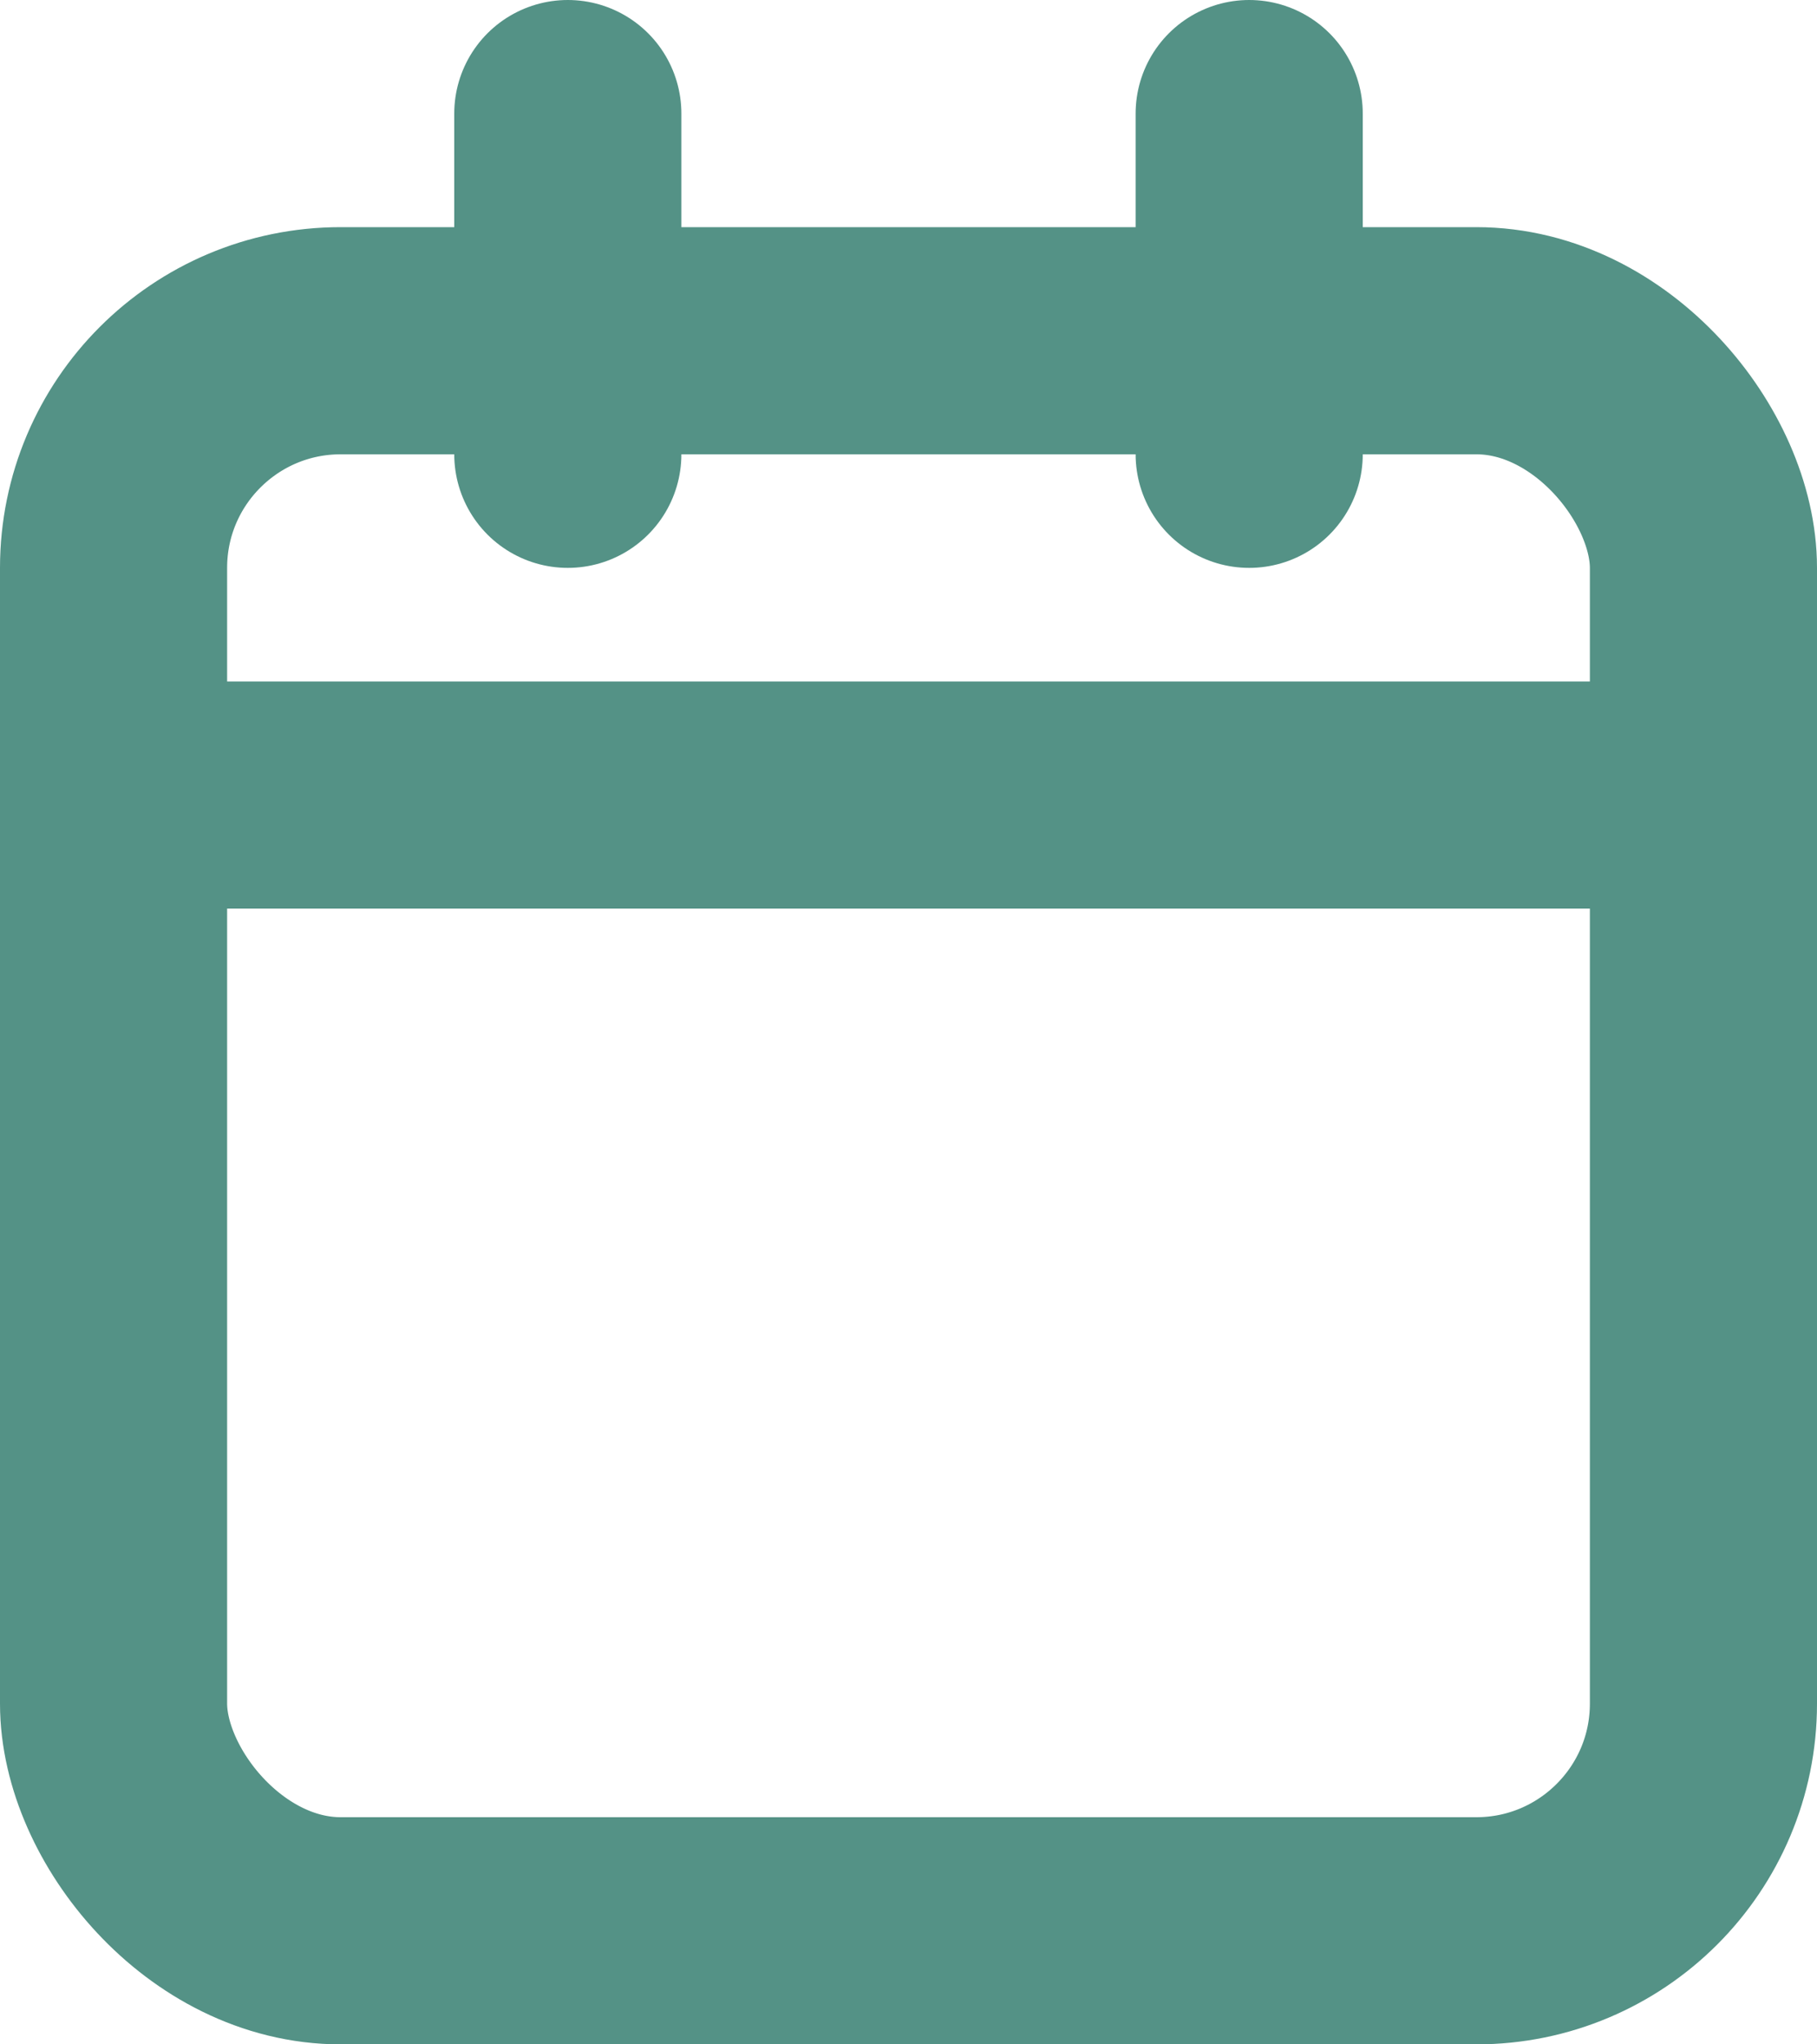 <svg xmlns="http://www.w3.org/2000/svg" width="16" height="18" viewBox="0 0 16 18"><g transform="translate(1 1)"><rect width="14" height="14" rx="2" transform="translate(0 2)" fill="none" stroke="#549286" stroke-linecap="round" stroke-linejoin="round" stroke-width="2"/><line y2="3" transform="translate(10)" fill="none" stroke="#549286" stroke-linecap="round" stroke-linejoin="round" stroke-width="2"/><line y2="3" transform="translate(4)" fill="none" stroke="#549286" stroke-linecap="round" stroke-linejoin="round" stroke-width="2"/><line x2="14" transform="translate(0 6)" fill="none" stroke="#549286" stroke-linecap="round" stroke-linejoin="round" stroke-width="2"/></g></svg>